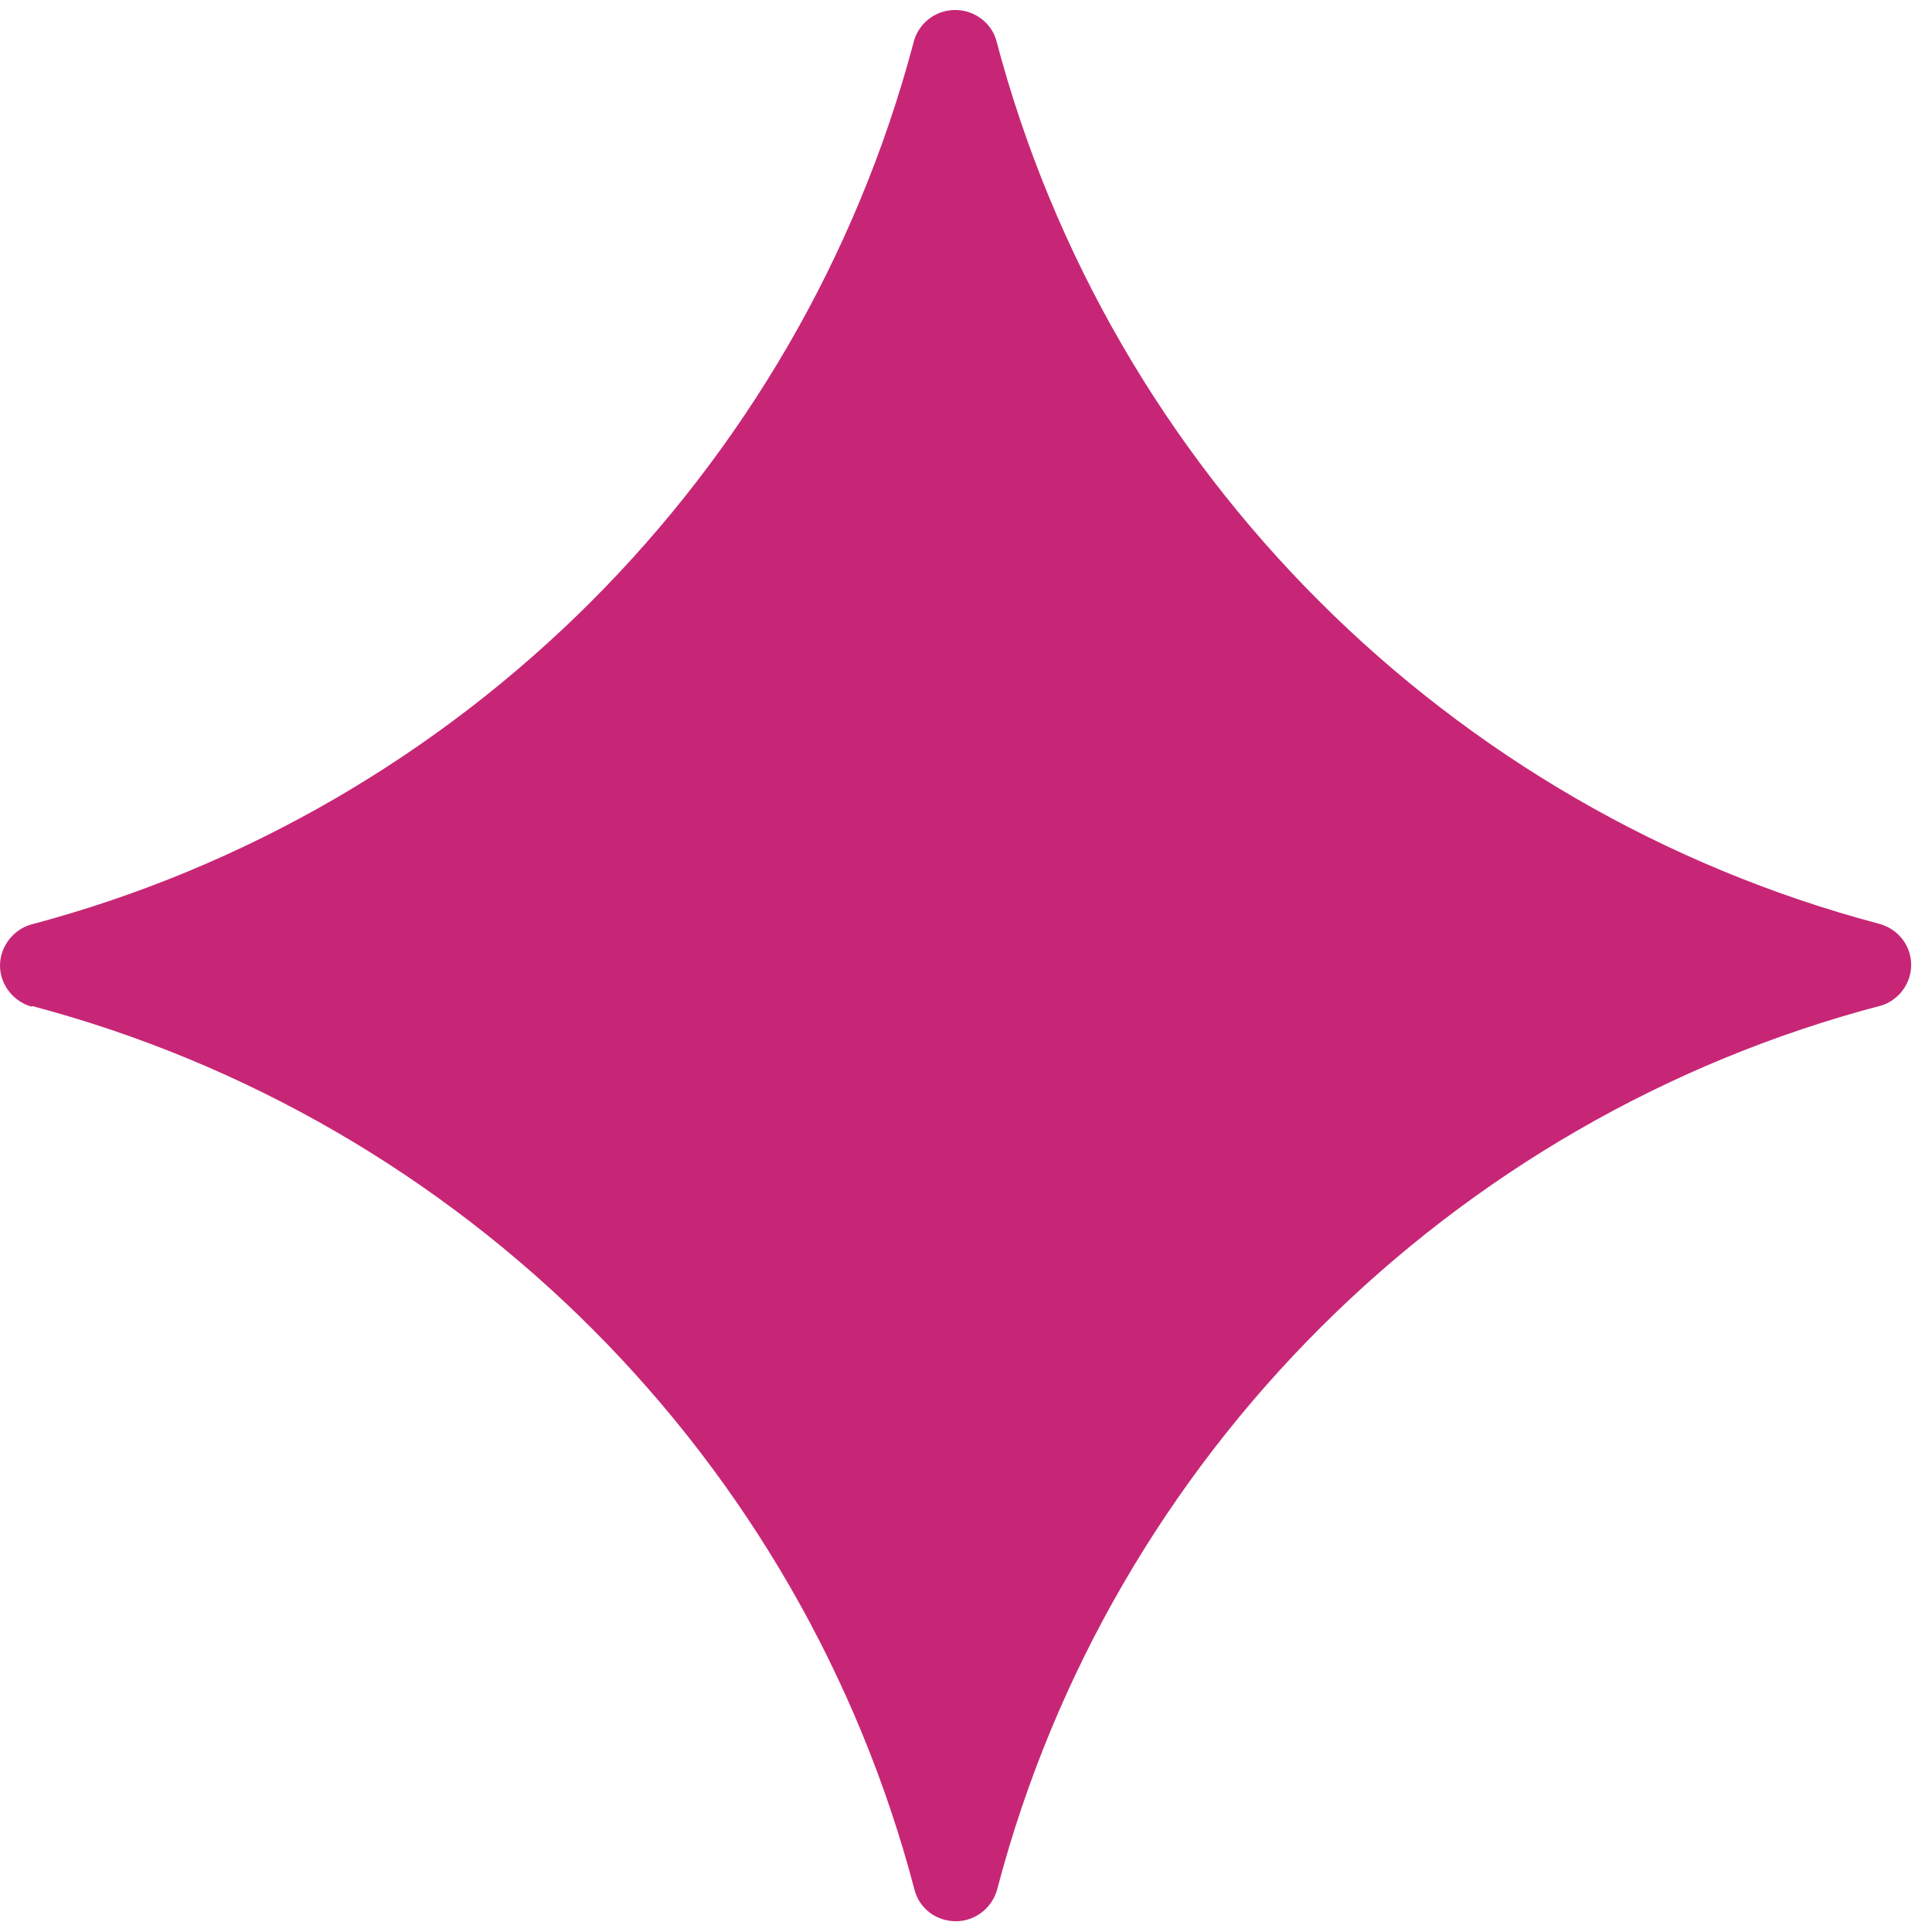 <svg width="23" height="23" viewBox="0 0 23 23" fill="none" xmlns="http://www.w3.org/2000/svg">
<path d="M0.38 11.976C5.513 13.334 9.548 17.373 10.89 22.509C10.95 22.72 11.144 22.872 11.38 22.872C11.625 22.872 11.828 22.695 11.878 22.467C13.229 17.348 17.273 13.309 22.406 11.968C22.608 11.9 22.752 11.706 22.752 11.487C22.752 11.251 22.591 11.057 22.372 10.998C17.247 9.64 13.212 5.609 11.861 0.482C11.802 0.271 11.6 0.119 11.372 0.119C11.127 0.119 10.924 0.288 10.873 0.516C9.514 5.626 5.487 9.649 0.371 11.006C0.16 11.065 -0 11.268 -0 11.495C-0 11.723 0.16 11.925 0.38 11.985" fill="#C72676"/>
</svg>
